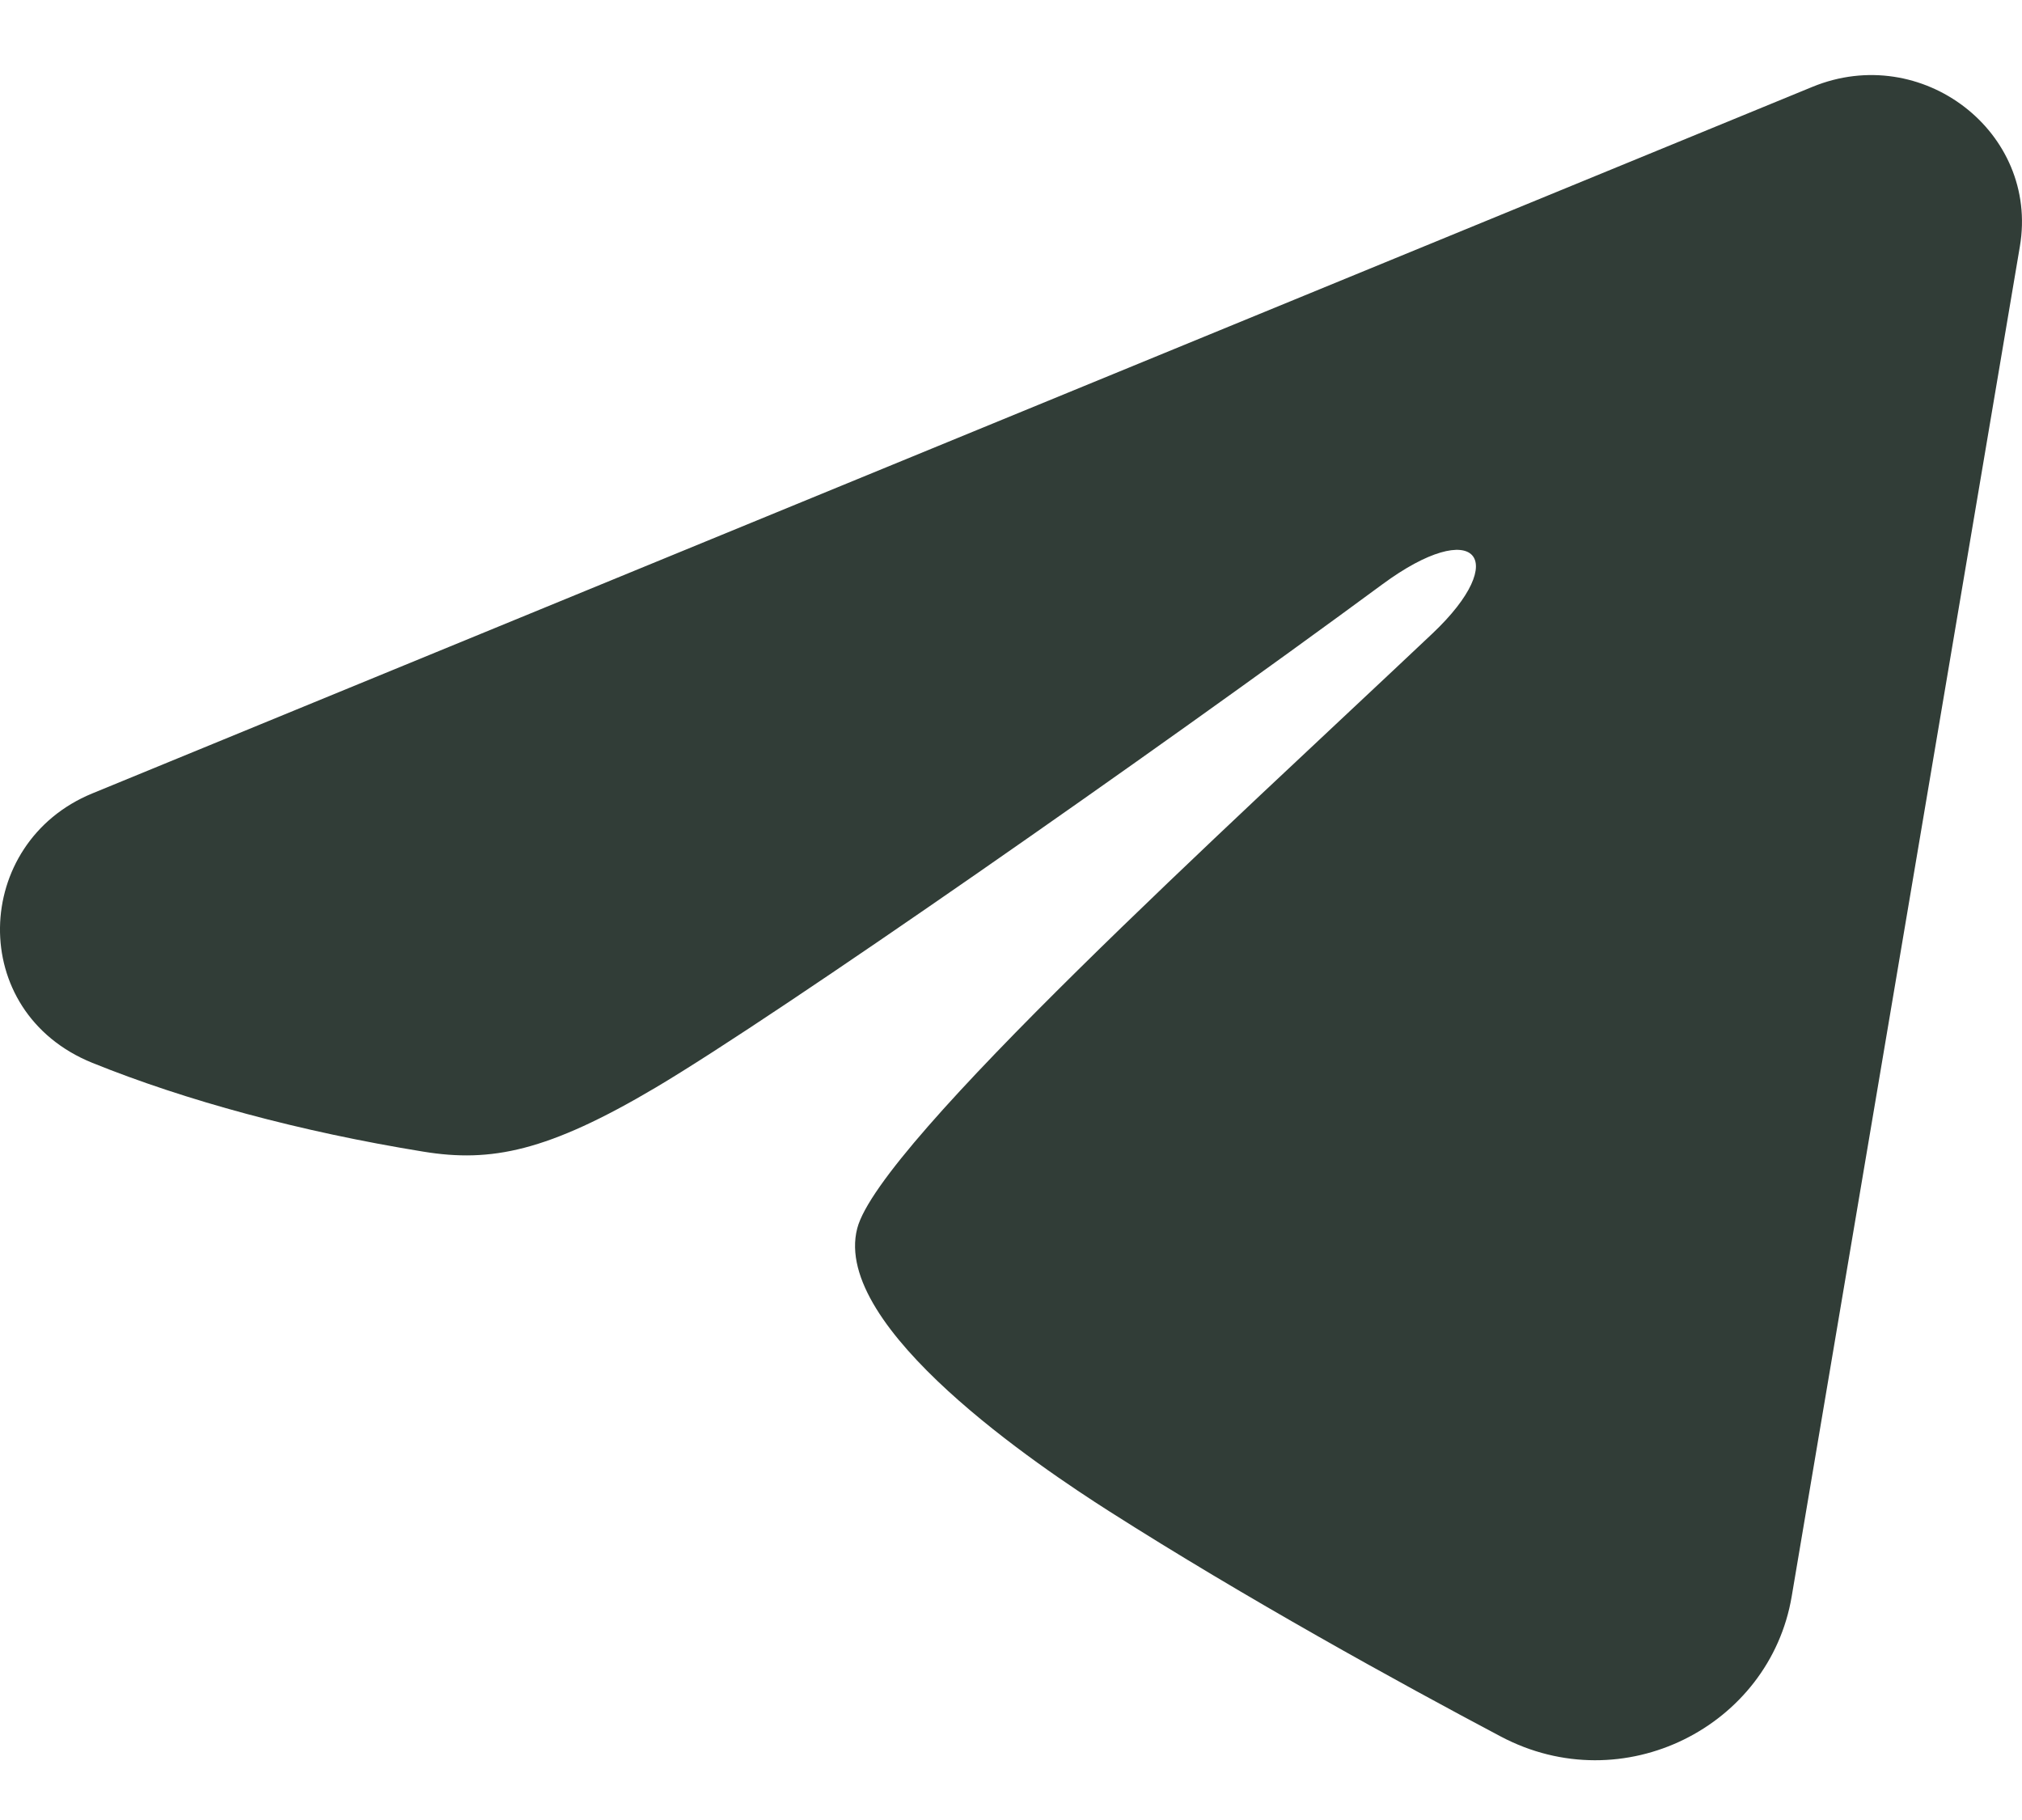 <?xml version="1.0" encoding="UTF-8"?> <svg xmlns="http://www.w3.org/2000/svg" width="20" height="18" viewBox="0 0 20 18" fill="none"><path fill-rule="evenodd" clip-rule="evenodd" d="M17.927 0.859C19.01 0.414 20.17 1.307 19.979 2.437L17.722 15.789C17.504 17.076 16.054 17.815 14.844 17.174C13.83 16.637 12.327 15.81 10.972 14.947C10.296 14.516 8.224 13.133 8.479 12.149C8.697 11.307 12.179 8.145 14.169 6.265C14.951 5.526 14.595 5.099 13.672 5.78C11.382 7.467 7.705 10.032 6.489 10.754C5.416 11.39 4.856 11.499 4.188 11.39C2.968 11.192 1.837 10.885 0.914 10.512C-0.335 10.007 -0.274 8.334 0.913 7.847L17.927 0.859Z" fill="#313D37"></path></svg> 